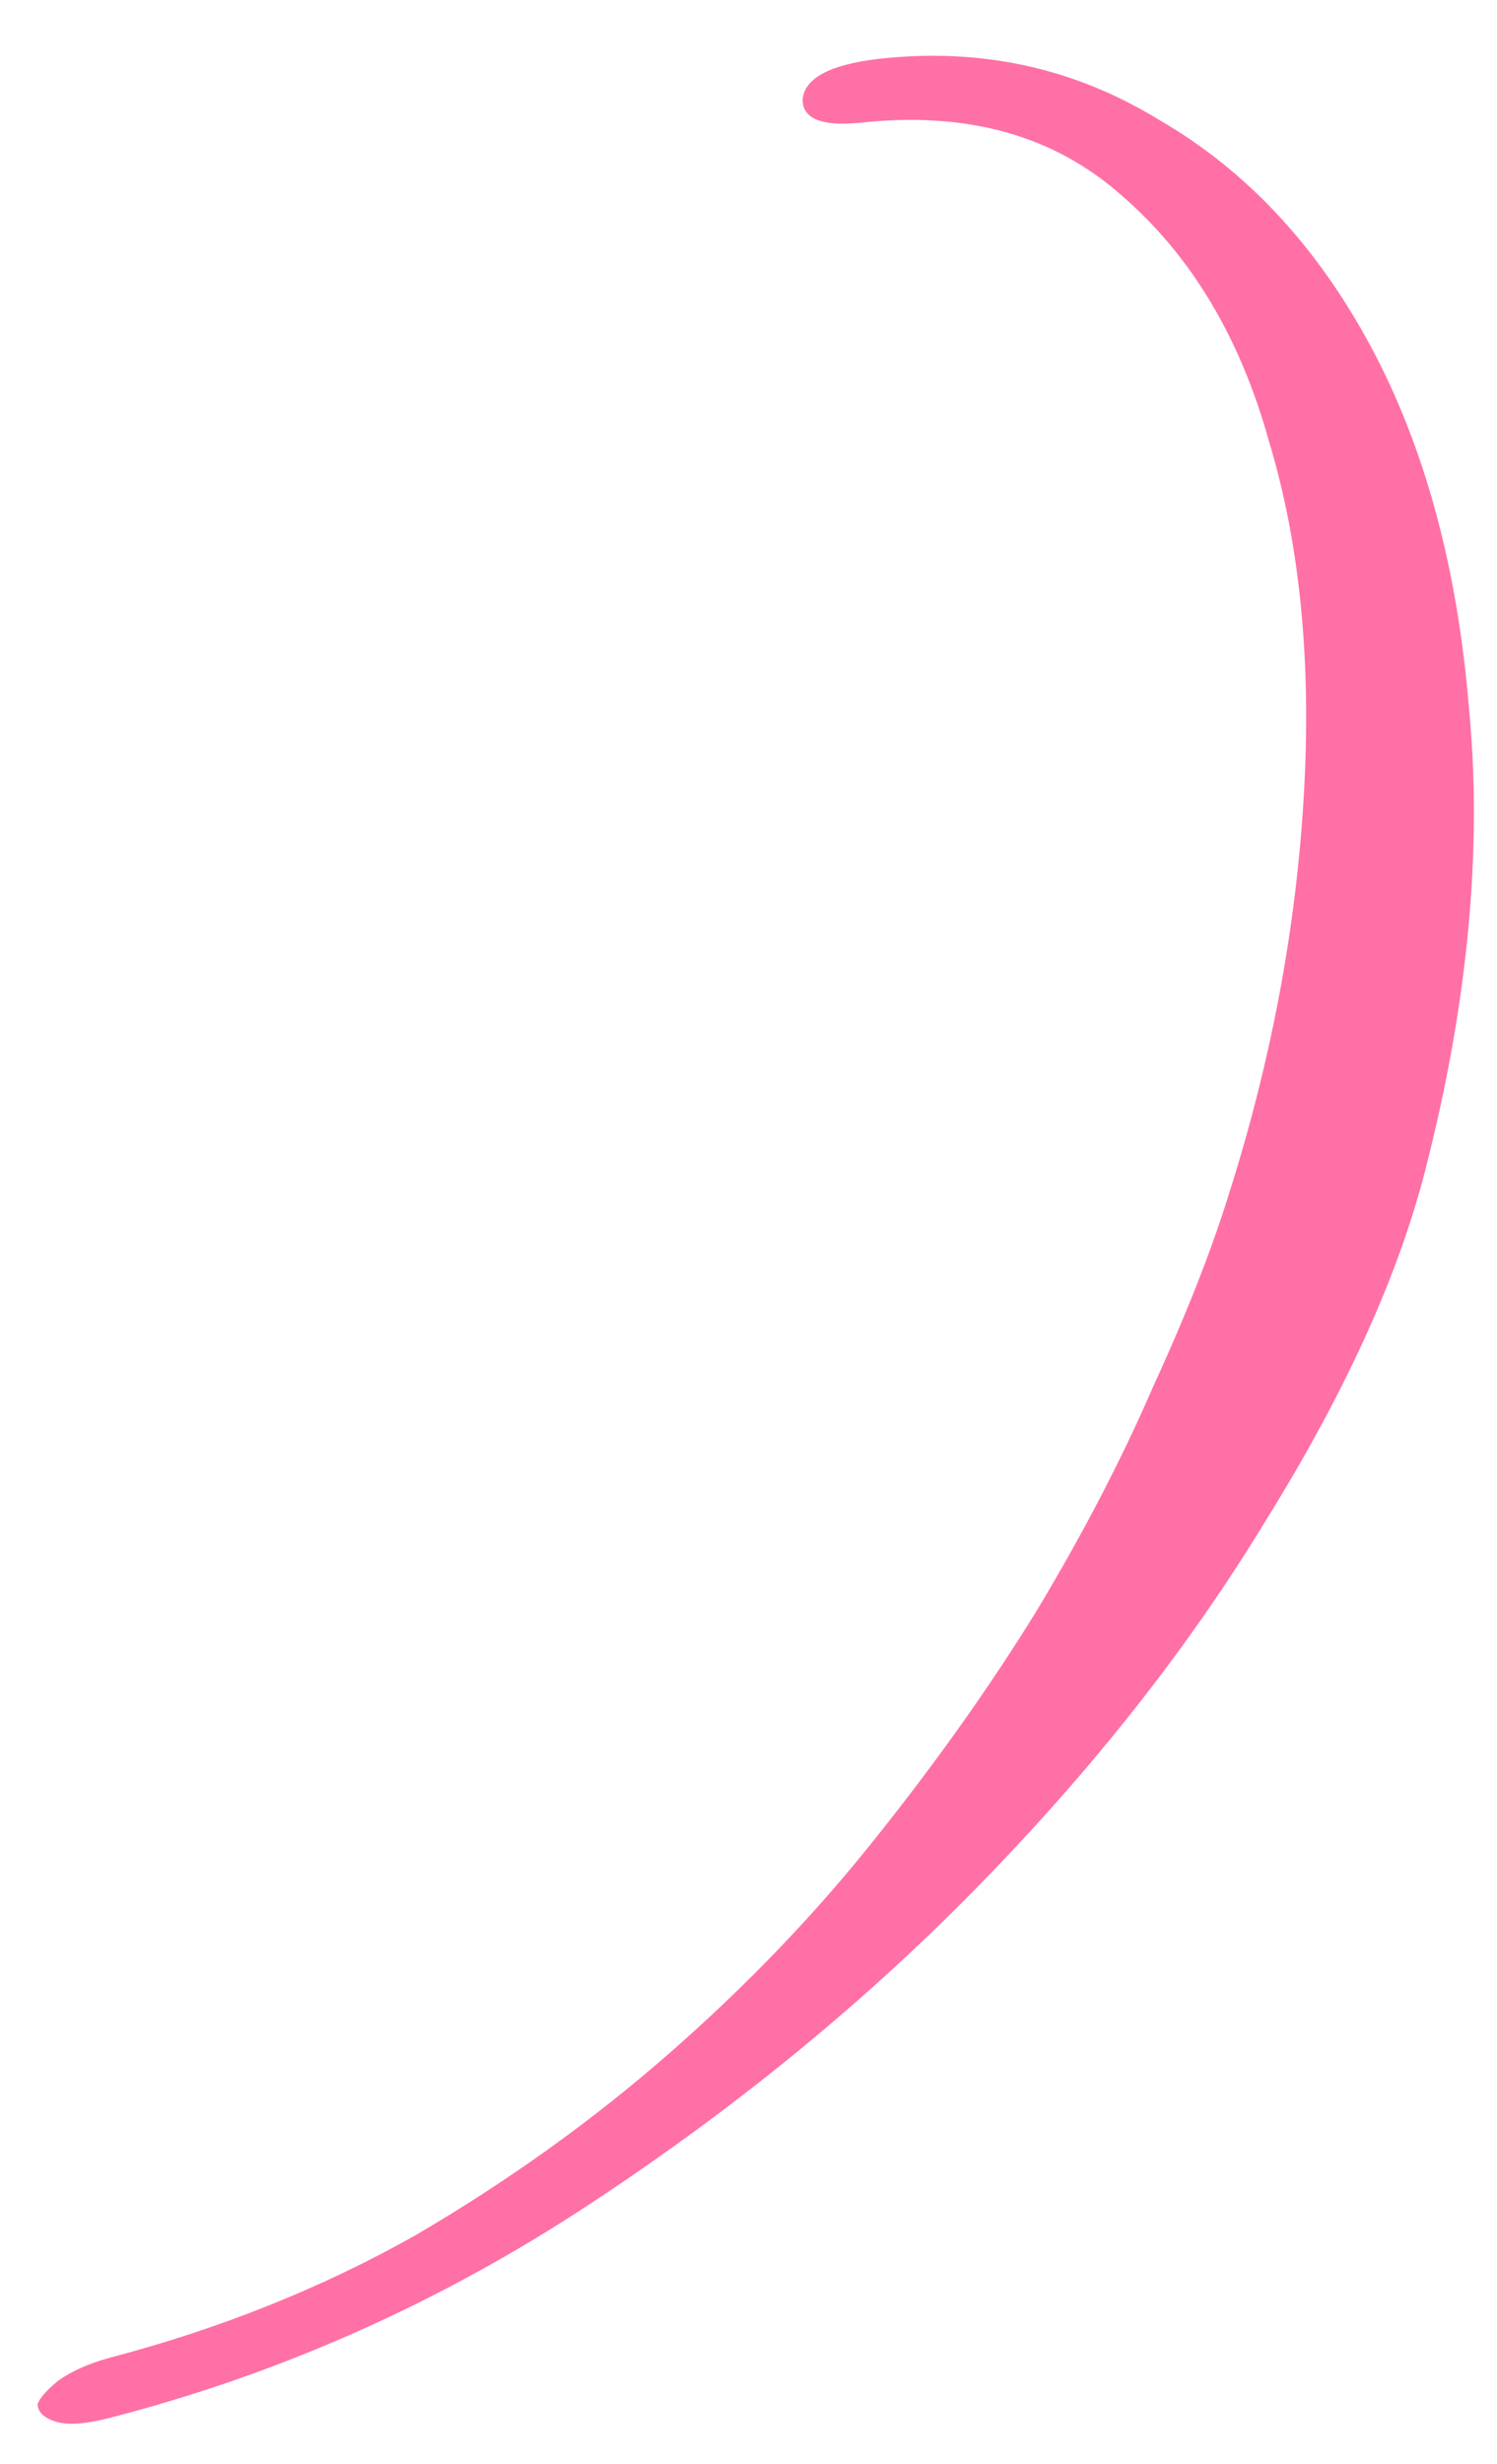 <?xml version="1.0" encoding="UTF-8"?> <svg xmlns="http://www.w3.org/2000/svg" width="31" height="51" viewBox="0 0 31 51" fill="none"> <path d="M29.52 24.2C28.96 26.4 27.86 28.82 26.22 31.46C24.62 34.1 22.6 36.66 20.16 39.14C17.76 41.58 15.02 43.8 11.94 45.8C8.9 47.76 5.66 49.18 2.22 50.06C1.74 50.18 1.38 50.2 1.14 50.12C0.9 50.04 0.78 49.92 0.78 49.76C0.82 49.64 0.96 49.48 1.2 49.28C1.48 49.08 1.84 48.92 2.28 48.8C4.56 48.2 6.66 47.36 8.58 46.28C10.5 45.16 12.26 43.9 13.86 42.5C15.46 41.1 16.88 39.62 18.12 38.06C19.4 36.46 20.52 34.88 21.48 33.32C22.44 31.72 23.24 30.18 23.88 28.7C24.56 27.22 25.08 25.9 25.44 24.74C26.32 21.98 26.84 19.22 27 16.46C27.16 13.7 26.92 11.26 26.28 9.14C25.68 6.98 24.66 5.28 23.22 4.04C21.82 2.8 20.02 2.3 17.82 2.54C17.02 2.62 16.62 2.46 16.62 2.06C16.66 1.62 17.18 1.34 18.18 1.22C20.3 0.98 22.24 1.4 24 2.48C25.8 3.52 27.26 5.08 28.38 7.16C29.5 9.24 30.18 11.74 30.42 14.66C30.7 17.58 30.4 20.76 29.52 24.2Z" fill="#FF70A6"></path> </svg> 